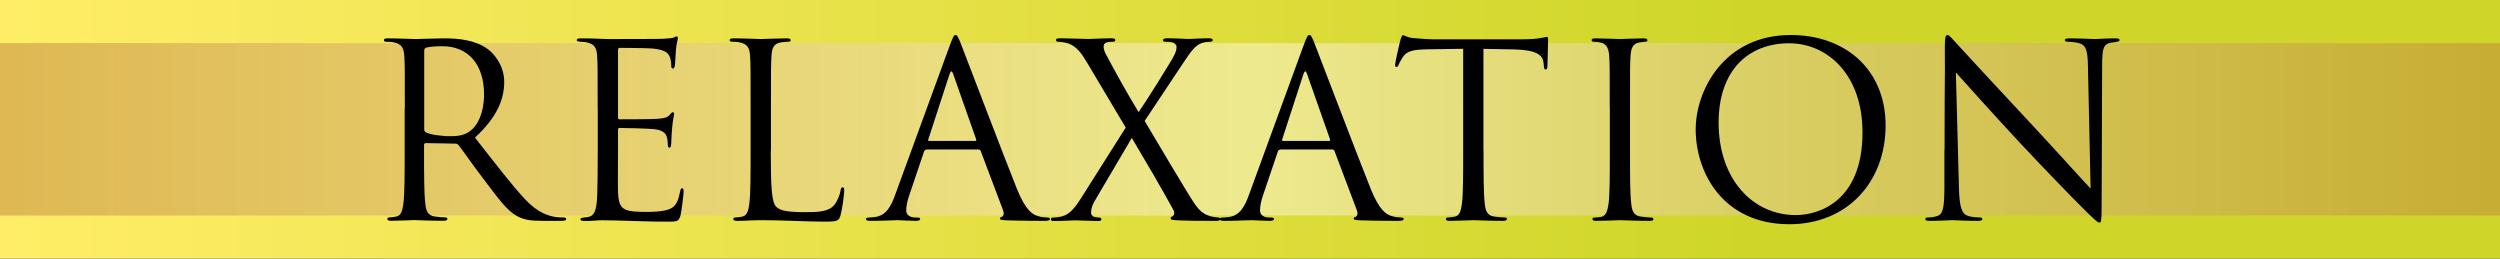 <svg xmlns="http://www.w3.org/2000/svg" viewBox="0 0 290 30"><rect x="0" y="0" width="290" height="30" fill="#333333" stroke="none"/><defs><linearGradient id="a" data-name="名称未設定グラデーション 11" x1="0" y1="15" x2="290" y2="15" gradientUnits="userSpaceOnUse"><stop offset="0" stop-color="#ffed67"/><stop offset=".7" stop-color="#cfd629"/></linearGradient><linearGradient id="b" data-name="新規グラデーションスウォッチ 3" x1="290" y1="15" x2="0" y2="15" gradientUnits="userSpaceOnUse"><stop offset="0" stop-color="#bf833f"/><stop offset=".5" stop-color="#fff7e3"/><stop offset=".78" stop-color="#dbb687"/><stop offset="1" stop-color="#bf833f"/></linearGradient></defs><g data-name="レイヤー 2"><path fill="url(#a)" d="M0 0h290v30H0z"/><path style="mix-blend-mode:multiply" fill="url(#b)" opacity=".5" d="M0 5h290v20H0z"/><path d="M46.96 12.57c0-4.37 0-5.15-.06-6.05-.06-.95-.28-1.4-1.2-1.6-.22-.06-.7-.08-.95-.08-.11 0-.22-.06-.22-.17 0-.17.14-.22.45-.22 1.26 0 3.02.08 3.16.08.31 0 2.44-.08 3.3-.08 1.76 0 3.64.17 5.12 1.23.7.5 1.93 1.88 1.93 3.81 0 2.07-.87 4.14-3.39 6.47 2.3 2.94 4.2 5.43 5.82 7.17 1.51 1.6 2.72 1.9 3.42 2.02.53.08.92.08 1.09.08.14 0 .25.08.25.17 0 .17-.17.22-.67.22h-1.99c-1.57 0-2.27-.14-3-.53-1.2-.64-2.18-2.02-3.78-4.12-1.18-1.54-2.49-3.42-3.05-4.14-.11-.11-.2-.17-.36-.17l-3.44-.06c-.14 0-.2.08-.2.22v.67c0 2.69 0 4.9.14 6.08.08.81.25 1.43 1.09 1.54.39.06 1.01.11 1.26.11.17 0 .22.08.22.17 0 .14-.14.22-.45.22-1.54 0-3.3-.08-3.44-.08-.03 0-1.79.08-2.63.08-.31 0-.45-.06-.45-.22 0-.08.06-.17.22-.17.25 0 .59-.06.84-.11.56-.11.7-.73.81-1.54.14-1.18.14-3.39.14-6.08v-4.93zm2.24 2.44c0 .14.06.25.2.34.42.25 1.71.45 2.94.45.67 0 1.46-.08 2.1-.53.98-.67 1.71-2.18 1.71-4.31 0-3.5-1.85-5.6-4.84-5.6-.84 0-1.6.08-1.88.17-.14.06-.22.17-.22.34v9.16zm20.13-2.44c0-4.37 0-5.15-.06-6.05-.06-.95-.28-1.4-1.2-1.6-.2-.06-.56-.06-.81-.08-.2-.03-.36-.06-.36-.17 0-.17.14-.22.45-.22.64 0 1.4 0 3.16.08.2 0 5.77 0 6.41-.03.62-.03 1.12-.08 1.29-.17s.22-.11.31-.11.11.11.11.25c0 .2-.17.53-.22 1.32-.03.42-.06.95-.11 1.68-.03.28-.11.48-.22.48-.17 0-.22-.14-.22-.36 0-.36-.06-.7-.14-.92-.2-.64-.78-.92-2.02-1.04-.48-.06-3.53-.08-3.84-.08-.11 0-.17.08-.17.28v7.73c0 .2.03.28.17.28.36 0 3.81 0 4.45-.06.76-.06 1.12-.14 1.4-.48.14-.17.22-.28.34-.28.08 0 .14.06.14.22s-.14.64-.22 1.57c-.08.87-.08 1.51-.11 1.9-.03.28-.08.42-.2.42-.17 0-.2-.22-.2-.45 0-.25-.03-.53-.11-.78-.11-.42-.45-.81-1.46-.92-.76-.08-3.53-.14-4-.14-.14 0-.2.08-.2.2v2.46c0 .95-.03 4.2 0 4.79.06 1.15.22 1.76.92 2.04.48.2 1.23.25 2.32.25.84 0 1.76-.03 2.52-.25.9-.28 1.2-.87 1.43-2.07.06-.31.11-.42.25-.42.17 0 .17.22.17.42 0 .22-.22 2.13-.36 2.72-.2.73-.42.73-1.51.73-2.07 0-3-.06-4.09-.08-1.12-.03-2.41-.08-3.5-.08-.67 0-1.34.11-2.07.08-.31 0-.45-.06-.45-.22 0-.08.14-.14.31-.17.28-.03.45-.03.64-.08.59-.14.95-.53 1.01-2.63.03-1.09.06-2.52.06-5.01v-4.93zm20.08 4.99c0 4.12.11 5.91.62 6.41.45.45 1.18.64 3.36.64 1.48 0 2.72-.03 3.39-.84.36-.45.64-1.15.73-1.68.03-.22.08-.36.25-.36.14 0 .17.11.17.42s-.2 1.99-.42 2.8c-.2.64-.28.76-1.76.76-2.41 0-4.79-.17-7.5-.17-.87 0-1.71.08-2.74.08-.31 0-.45-.06-.45-.22 0-.08.06-.17.22-.17.25 0 .59-.06.84-.11.56-.11.7-.73.81-1.54.14-1.18.14-3.39.14-6.08v-4.93c0-4.37 0-5.15-.06-6.05-.06-.95-.28-1.4-1.2-1.6-.22-.06-.7-.08-.95-.08-.11 0-.22-.06-.22-.17 0-.17.14-.22.45-.22 1.26 0 3.02.08 3.16.08s2.18-.08 3.02-.08c.31 0 .45.06.45.22 0 .11-.11.17-.22.17-.2 0-.59.03-.92.08-.81.14-1.04.62-1.09 1.6-.06.9-.06 1.68-.06 6.05v4.98zm18.06-.2c-.14 0-.22.08-.28.22l-1.68 4.96c-.25.7-.39 1.37-.39 1.88 0 .56.53.81 1.01.81h.25c.28 0 .36.06.36.17 0 .17-.25.22-.5.22-.67 0-1.79-.08-2.1-.08s-1.85.08-3.16.08c-.36 0-.53-.06-.53-.22 0-.11.14-.17.39-.17.2 0 .45-.03.67-.06 1.29-.17 1.85-1.23 2.35-2.63l6.36-17.39c.34-.92.45-1.09.62-1.09s.28.14.62 1.01c.42 1.06 4.82 12.63 6.52 16.88 1.01 2.49 1.82 2.94 2.41 3.11.42.14.87.17 1.09.17.17 0 .31.03.31.17 0 .17-.25.22-.56.22-.42 0-2.46 0-4.4-.06-.53-.03-.84-.03-.84-.2 0-.11.08-.17.2-.2.17-.06.34-.31.17-.76l-2.6-6.89c-.06-.11-.11-.17-.25-.17h-6.02zm5.65-1.01c.14 0 .14-.08.11-.2l-2.66-7.56c-.14-.42-.28-.42-.42 0l-2.46 7.56c-.06.14 0 .2.08.2h5.35zm17.47-1.54l-4.48-7.53c-.64-1.09-1.23-1.9-2.18-2.24-.45-.14-1.01-.2-1.18-.2s-.25-.08-.25-.2c0-.14.11-.2.48-.2.78 0 3.05.08 3.28.08.25 0 1.68-.08 2.63-.08.39 0 .48.06.48.2s-.08.2-.25.2-.53 0-.76.08c-.25.08-.34.28-.34.48 0 .28.11.62.28.92 1.18 2.21 2.32 4.28 3.78 6.69.84-1.2 3.84-5.99 4.12-6.58.2-.42.28-.67.28-1.01 0-.2-.2-.42-.48-.5-.28-.08-.67-.08-.84-.08s-.25-.06-.25-.2c0-.11.14-.2.48-.2 1.06 0 2.24.08 2.49.08s1.4-.08 2.35-.08c.31 0 .45.08.45.2s-.11.2-.31.2-.62.03-.92.14c-.81.25-1.34 1.06-2.16 2.27l-4.51 6.78c.53.87 5.32 9.02 5.91 9.77.45.59.84 1.01 1.65 1.26.39.11.81.17.98.17.14 0 .22.06.22.17 0 .14-.14.22-.39.22-1.71 0-3.05 0-4.48-.06-.73-.03-.87-.08-.87-.22 0-.11.06-.2.17-.22.14-.06.39-.34.14-.78-1.51-2.74-3.14-5.52-4.82-8.34l-4.37 7.42c-.25.45-.36.95-.36 1.23s.2.48.45.53c.17.03.39.06.53.06s.22.08.22.2c0 .14-.14.2-.34.2-.67 0-2.44-.08-2.69-.08s-1.62.08-2.55.08c-.22 0-.28-.08-.28-.2s.08-.2.22-.2c.22 0 .64-.03 1.06-.14.84-.22 1.43-.84 2.32-2.27l5.07-8.01z"/><path d="M148.51 17.36c-.14 0-.22.08-.28.22l-1.68 4.96c-.25.7-.39 1.37-.39 1.88 0 .56.53.81 1.01.81h.25c.28 0 .36.06.36.17 0 .17-.25.22-.5.22-.67 0-1.79-.08-2.1-.08s-1.85.08-3.16.08c-.36 0-.53-.06-.53-.22 0-.11.14-.17.39-.17.2 0 .45-.03.67-.06 1.29-.17 1.85-1.23 2.35-2.63l6.36-17.39c.34-.92.45-1.09.62-1.09s.28.14.62 1.01c.42 1.06 4.82 12.63 6.52 16.88 1.01 2.49 1.82 2.94 2.41 3.11.42.14.87.17 1.09.17.17 0 .31.03.31.17 0 .17-.25.22-.56.22-.42 0-2.46 0-4.4-.06-.53-.03-.84-.03-.84-.2 0-.11.08-.17.2-.2.17-.06.34-.31.17-.76l-2.6-6.89c-.06-.11-.11-.17-.25-.17h-6.02zm5.66-1.01c.14 0 .14-.08.11-.2l-2.66-7.56c-.14-.42-.28-.42-.42 0l-2.46 7.56c-.06.14 0 .2.08.2h5.35zm17.92 1.15c0 2.69 0 4.9.14 6.08.08.81.25 1.43 1.09 1.54.39.06 1.01.11 1.26.11.17 0 .22.08.22.17 0 .14-.14.22-.45.22-1.54 0-3.3-.08-3.44-.08s-1.9.08-2.74.08c-.31 0-.45-.06-.45-.22 0-.08.06-.17.22-.17.25 0 .59-.06.84-.11.56-.11.7-.73.81-1.54.14-1.18.14-3.39.14-6.08V5.66c-1.37.03-2.77.03-4.14.06-1.74.03-2.41.22-2.86.9-.31.48-.39.67-.48.87-.08.22-.17.28-.28.28-.08 0-.14-.08-.14-.25 0-.28.56-2.69.62-2.91.06-.17.17-.53.28-.53.2 0 .48.28 1.23.34.81.08 1.88.14 2.21.14h10.5c.9 0 1.54-.06 1.99-.14.42-.06.67-.14.78-.14.14 0 .14.17.14.34 0 .84-.08 2.77-.08 3.08 0 .25-.08.36-.2.36-.14 0-.2-.08-.22-.48 0-.11-.03-.2-.03-.31-.08-.84-.76-1.48-3.44-1.54-1.18-.03-2.35-.03-3.53-.06v11.84zm14.64-4.93c0-4.37 0-5.15-.06-6.05-.06-.95-.34-1.43-.95-1.57-.31-.08-.67-.11-.87-.11-.11 0-.22-.06-.22-.17 0-.17.14-.22.45-.22.92 0 2.69.08 2.83.08s1.9-.08 2.74-.08c.31 0 .45.06.45.22 0 .11-.11.17-.22.17-.2 0-.36.03-.7.08-.76.14-.98.62-1.04 1.6-.06.9-.06 1.68-.06 6.05v4.93c0 2.69 0 4.9.14 6.08.08.81.25 1.43 1.09 1.54.39.06.98.11 1.15.11.25 0 .34.08.34.17 0 .14-.11.22-.42.22-1.54 0-3.33-.08-3.47-.08s-1.9.08-2.74.08c-.31 0-.45-.06-.45-.22 0-.08.06-.17.31-.17.17 0 .48-.03.73-.08.56-.11.73-.76.84-1.57.14-1.18.14-3.39.14-6.08v-4.93zm9.97 2.44c0-4.54 3.3-10.95 11.03-10.95 6.3 0 11 3.98 11 10.5s-4.42 11.45-11.17 11.45c-7.67 0-10.86-5.96-10.86-11zm19.35.34c0-6.72-4.09-10.33-8.51-10.33-4.68 0-8.18 3.08-8.18 9.21 0 6.52 3.92 10.72 8.96 10.72 2.52 0 7.73-1.46 7.73-9.6zm9.52 2.01c0-10.11.06-6.47.03-11.9 0-1.09.08-1.4.31-1.4s.7.62.98.9c.42.48 4.59 4.98 8.9 9.6 2.77 2.97 5.82 6.38 6.72 7.31l-.31-14.22c-.03-1.82-.22-2.44-1.09-2.66-.5-.11-.95-.14-1.2-.14-.31 0-.39-.08-.39-.2 0-.17.22-.2.56-.2 1.26 0 2.6.08 2.91.08s1.23-.08 2.38-.08c.31 0 .5.03.5.2 0 .11-.11.17-.31.2-.22.03-.39.06-.73.11-.78.17-.98.59-.98 2.52l-.06 16.35c0 1.85-.06 1.99-.25 1.99-.22 0-.56-.31-2.04-1.79-.31-.28-4.34-4.4-7.31-7.59-3.25-3.5-6.41-7.03-7.31-8.04l.36 13.41c.06 2.3.34 3.02 1.09 3.25.53.14 1.15.17 1.4.17.14 0 .22.06.22.17 0 .17-.17.22-.5.22-1.6 0-2.72-.08-2.97-.08s-1.43.08-2.69.08c-.28 0-.45-.03-.45-.22 0-.11.08-.17.22-.17.22 0 .73-.03 1.15-.17.7-.2.84-1.01.84-3.56v-4.14z"/></g></svg>